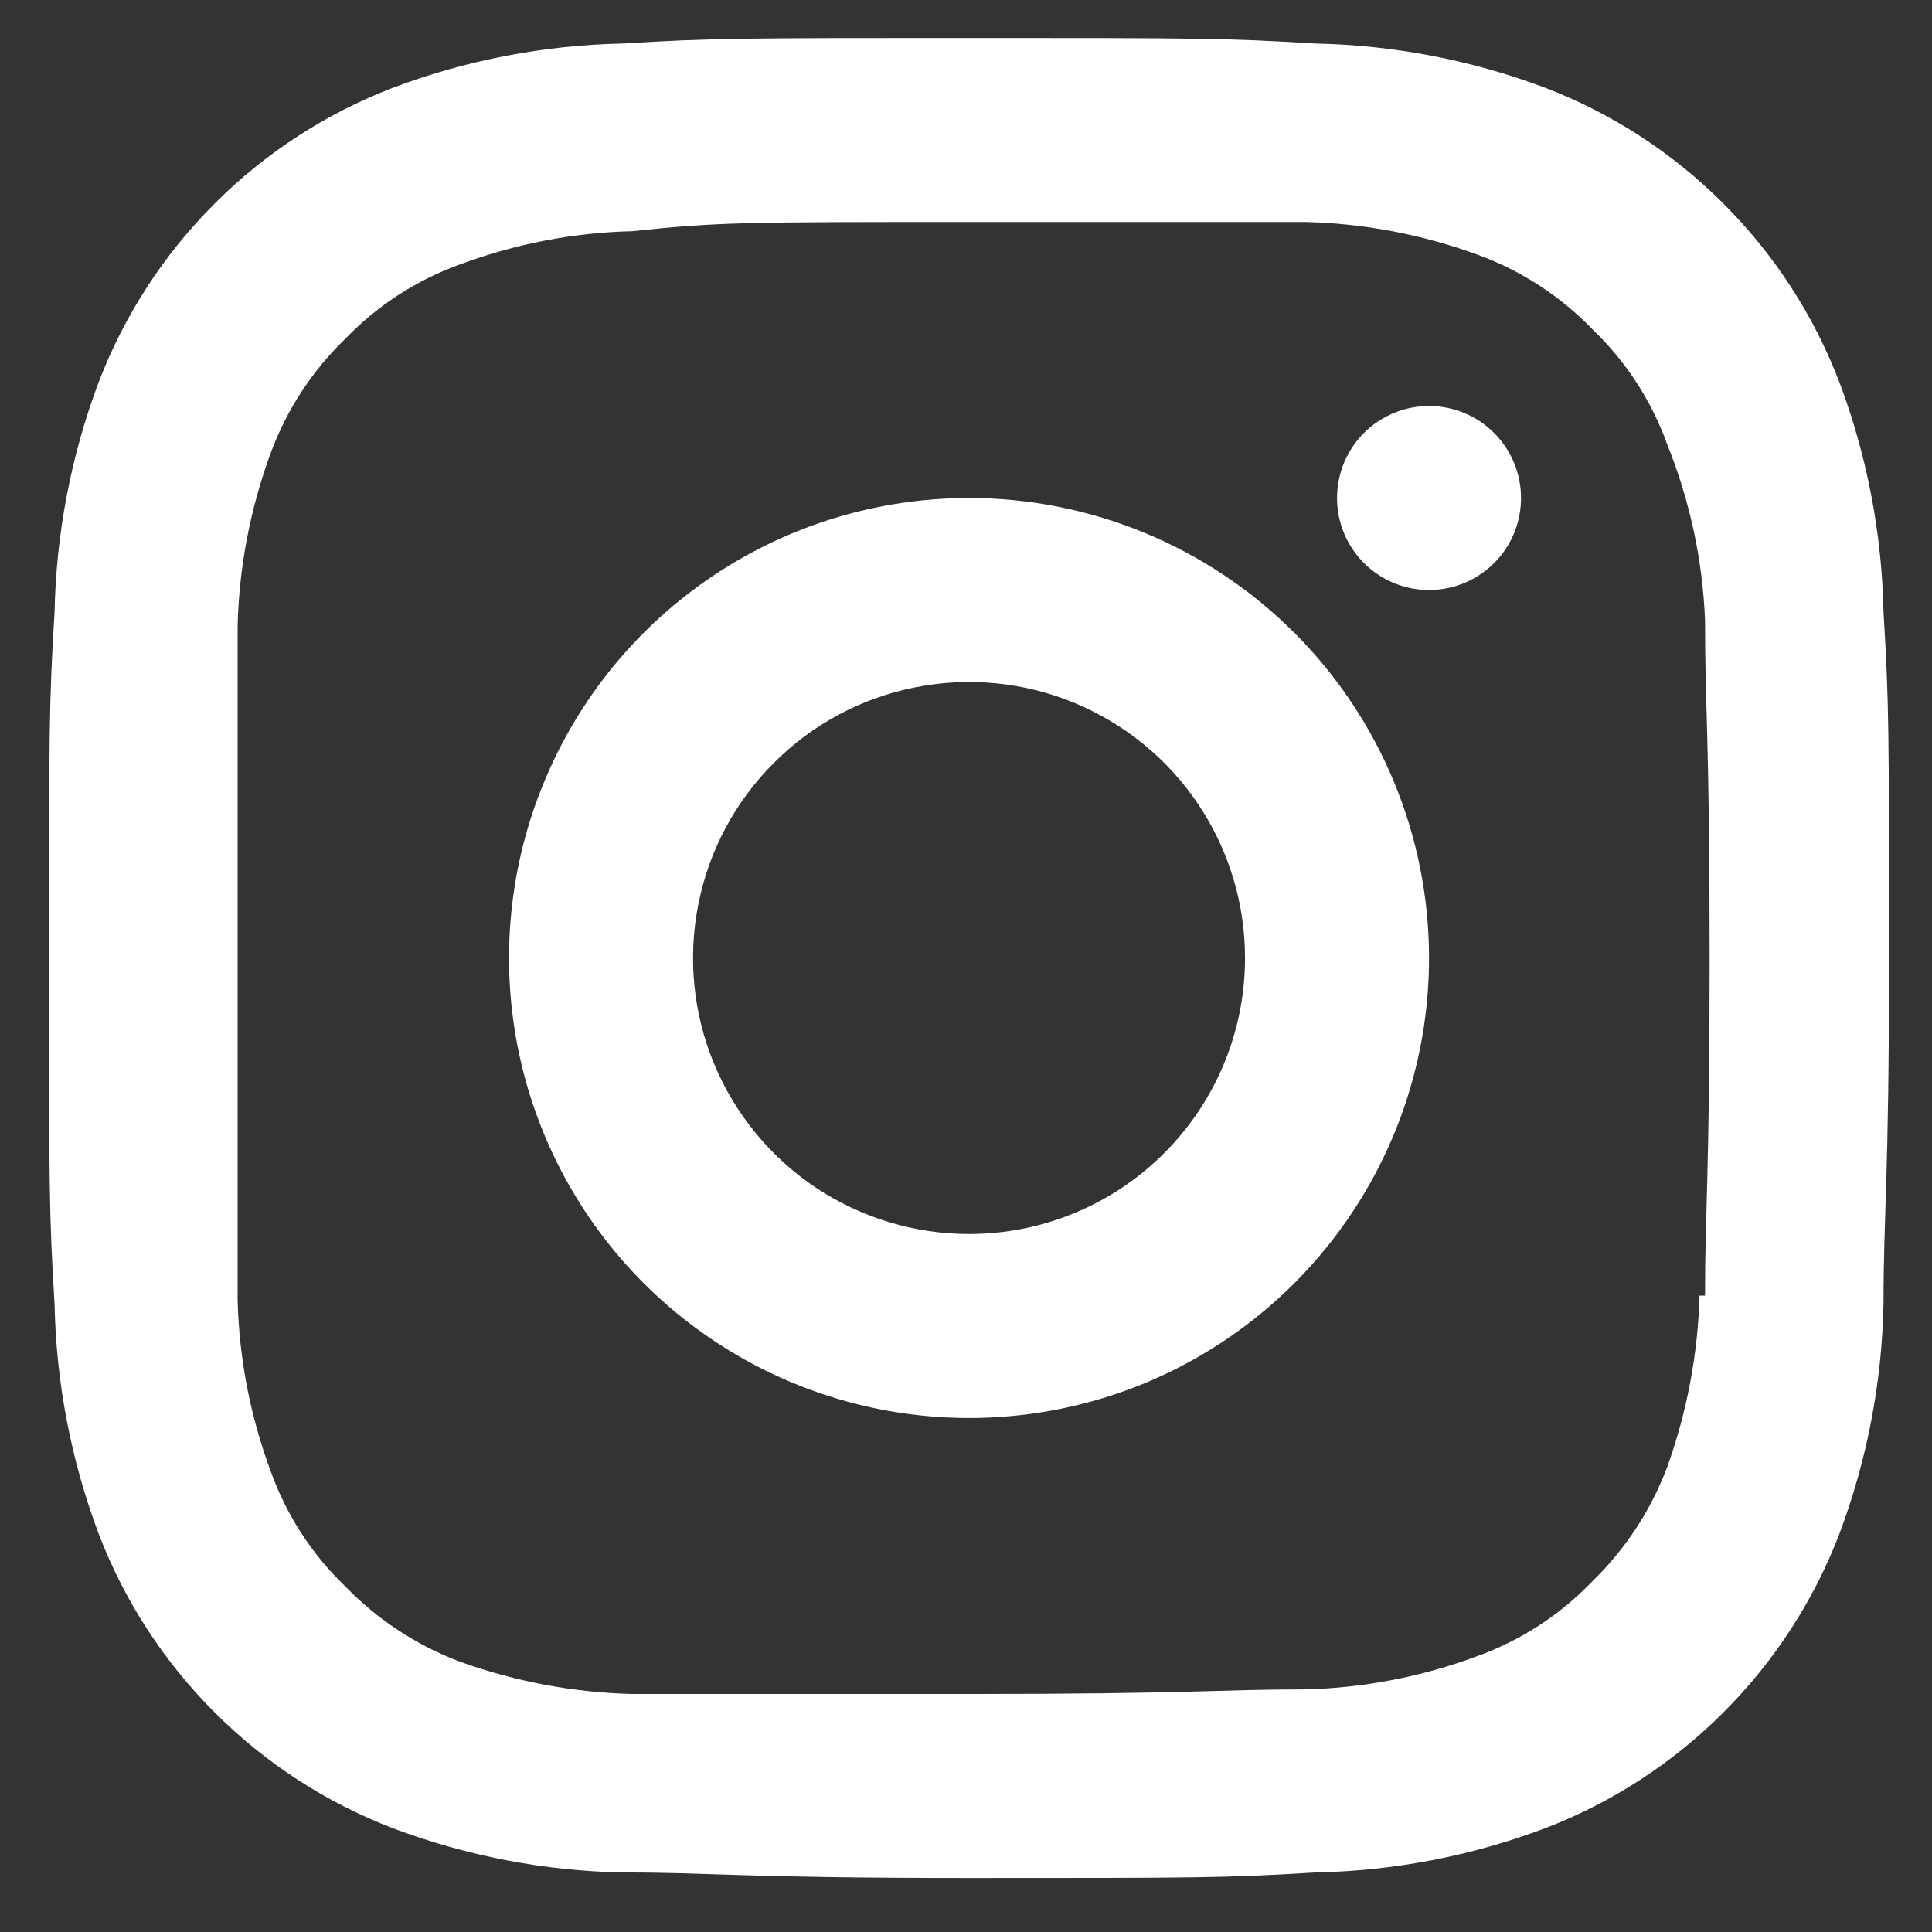 <svg width="21" height="21" viewBox="0 0 21 21" fill="none" xmlns="http://www.w3.org/2000/svg">
<rect x="0" y="0" width="21" height="21" fill="#333333" stroke="none"/>
<path d="M10.533 5.413C9.544 5.413 8.577 5.706 7.755 6.256C6.933 6.805 6.292 7.586 5.914 8.5C5.535 9.413 5.436 10.419 5.629 11.389C5.822 12.358 6.298 13.249 6.998 13.949C7.697 14.648 8.588 15.124 9.558 15.317C10.527 15.51 11.533 15.411 12.447 15.033C13.36 14.654 14.141 14.013 14.69 13.191C15.24 12.369 15.533 11.402 15.533 10.413C15.533 9.087 15.006 7.815 14.069 6.878C13.131 5.94 11.859 5.413 10.533 5.413ZM10.533 13.413C9.94 13.413 9.36 13.237 8.866 12.908C8.373 12.578 7.989 12.109 7.761 11.561C7.534 11.013 7.475 10.41 7.591 9.828C7.706 9.246 7.992 8.711 8.412 8.292C8.831 7.872 9.366 7.586 9.948 7.471C10.53 7.355 11.133 7.414 11.681 7.641C12.229 7.869 12.698 8.253 13.027 8.746C13.357 9.24 13.533 9.82 13.533 10.413C13.533 11.209 13.217 11.972 12.654 12.534C12.092 13.097 11.329 13.413 10.533 13.413ZM15.533 4.413C15.335 4.413 15.142 4.472 14.977 4.582C14.813 4.691 14.685 4.848 14.609 5.03C14.534 5.213 14.514 5.414 14.552 5.608C14.591 5.802 14.686 5.98 14.826 6.12C14.966 6.26 15.144 6.355 15.338 6.394C15.532 6.432 15.733 6.413 15.916 6.337C16.099 6.261 16.255 6.133 16.365 5.969C16.474 5.804 16.533 5.611 16.533 5.413C16.533 5.148 16.428 4.894 16.24 4.706C16.053 4.518 15.798 4.413 15.533 4.413ZM20.473 6.653C20.456 5.799 20.294 4.953 19.993 4.153C19.714 3.425 19.285 2.764 18.733 2.213C18.182 1.661 17.521 1.232 16.793 0.953C15.993 0.652 15.148 0.49 14.293 0.473C13.323 0.413 13.003 0.413 10.533 0.413C8.063 0.413 7.743 0.413 6.773 0.473C5.918 0.49 5.073 0.652 4.273 0.953C3.545 1.232 2.884 1.661 2.333 2.213C1.781 2.764 1.352 3.425 1.073 4.153C0.772 4.953 0.61 5.799 0.593 6.653C0.533 7.633 0.533 7.953 0.533 10.413C0.533 12.873 0.533 13.193 0.593 14.173C0.61 15.028 0.772 15.873 1.073 16.673C1.352 17.401 1.781 18.062 2.333 18.613C2.884 19.165 3.545 19.594 4.273 19.873C5.073 20.174 5.918 20.337 6.773 20.353C7.773 20.353 8.063 20.413 10.533 20.413C13.003 20.413 13.323 20.413 14.293 20.353C15.148 20.337 15.993 20.174 16.793 19.873C17.521 19.594 18.182 19.165 18.733 18.613C19.285 18.062 19.714 17.401 19.993 16.673C20.294 15.873 20.456 15.028 20.473 14.173C20.473 13.173 20.533 12.873 20.533 10.413C20.533 7.953 20.533 7.633 20.473 6.653ZM18.473 14.083C18.456 14.718 18.337 15.345 18.123 15.943C17.946 16.415 17.666 16.842 17.303 17.193C16.954 17.556 16.527 17.833 16.053 18.003C15.454 18.226 14.822 18.348 14.183 18.363C13.243 18.363 12.953 18.413 10.523 18.413C8.093 18.413 7.813 18.413 6.873 18.413C6.235 18.397 5.604 18.279 5.003 18.063C4.531 17.886 4.104 17.606 3.753 17.243C3.39 16.895 3.113 16.467 2.943 15.993C2.721 15.397 2.599 14.769 2.583 14.133C2.583 13.133 2.583 12.883 2.583 10.463C2.583 8.043 2.583 7.753 2.583 6.793C2.6 6.154 2.722 5.523 2.943 4.923C3.116 4.454 3.393 4.03 3.753 3.683C4.102 3.32 4.529 3.043 5.003 2.873C5.602 2.65 6.234 2.528 6.873 2.513C7.813 2.413 8.103 2.413 10.533 2.413C12.963 2.413 13.253 2.413 14.193 2.413C14.835 2.429 15.47 2.551 16.073 2.773C16.542 2.946 16.966 3.223 17.313 3.583C17.676 3.932 17.953 4.359 18.123 4.833C18.368 5.442 18.507 6.088 18.533 6.743C18.533 7.743 18.583 7.993 18.583 10.413C18.583 12.833 18.533 13.123 18.533 14.083H18.473Z" fill="white"/>
</svg>
